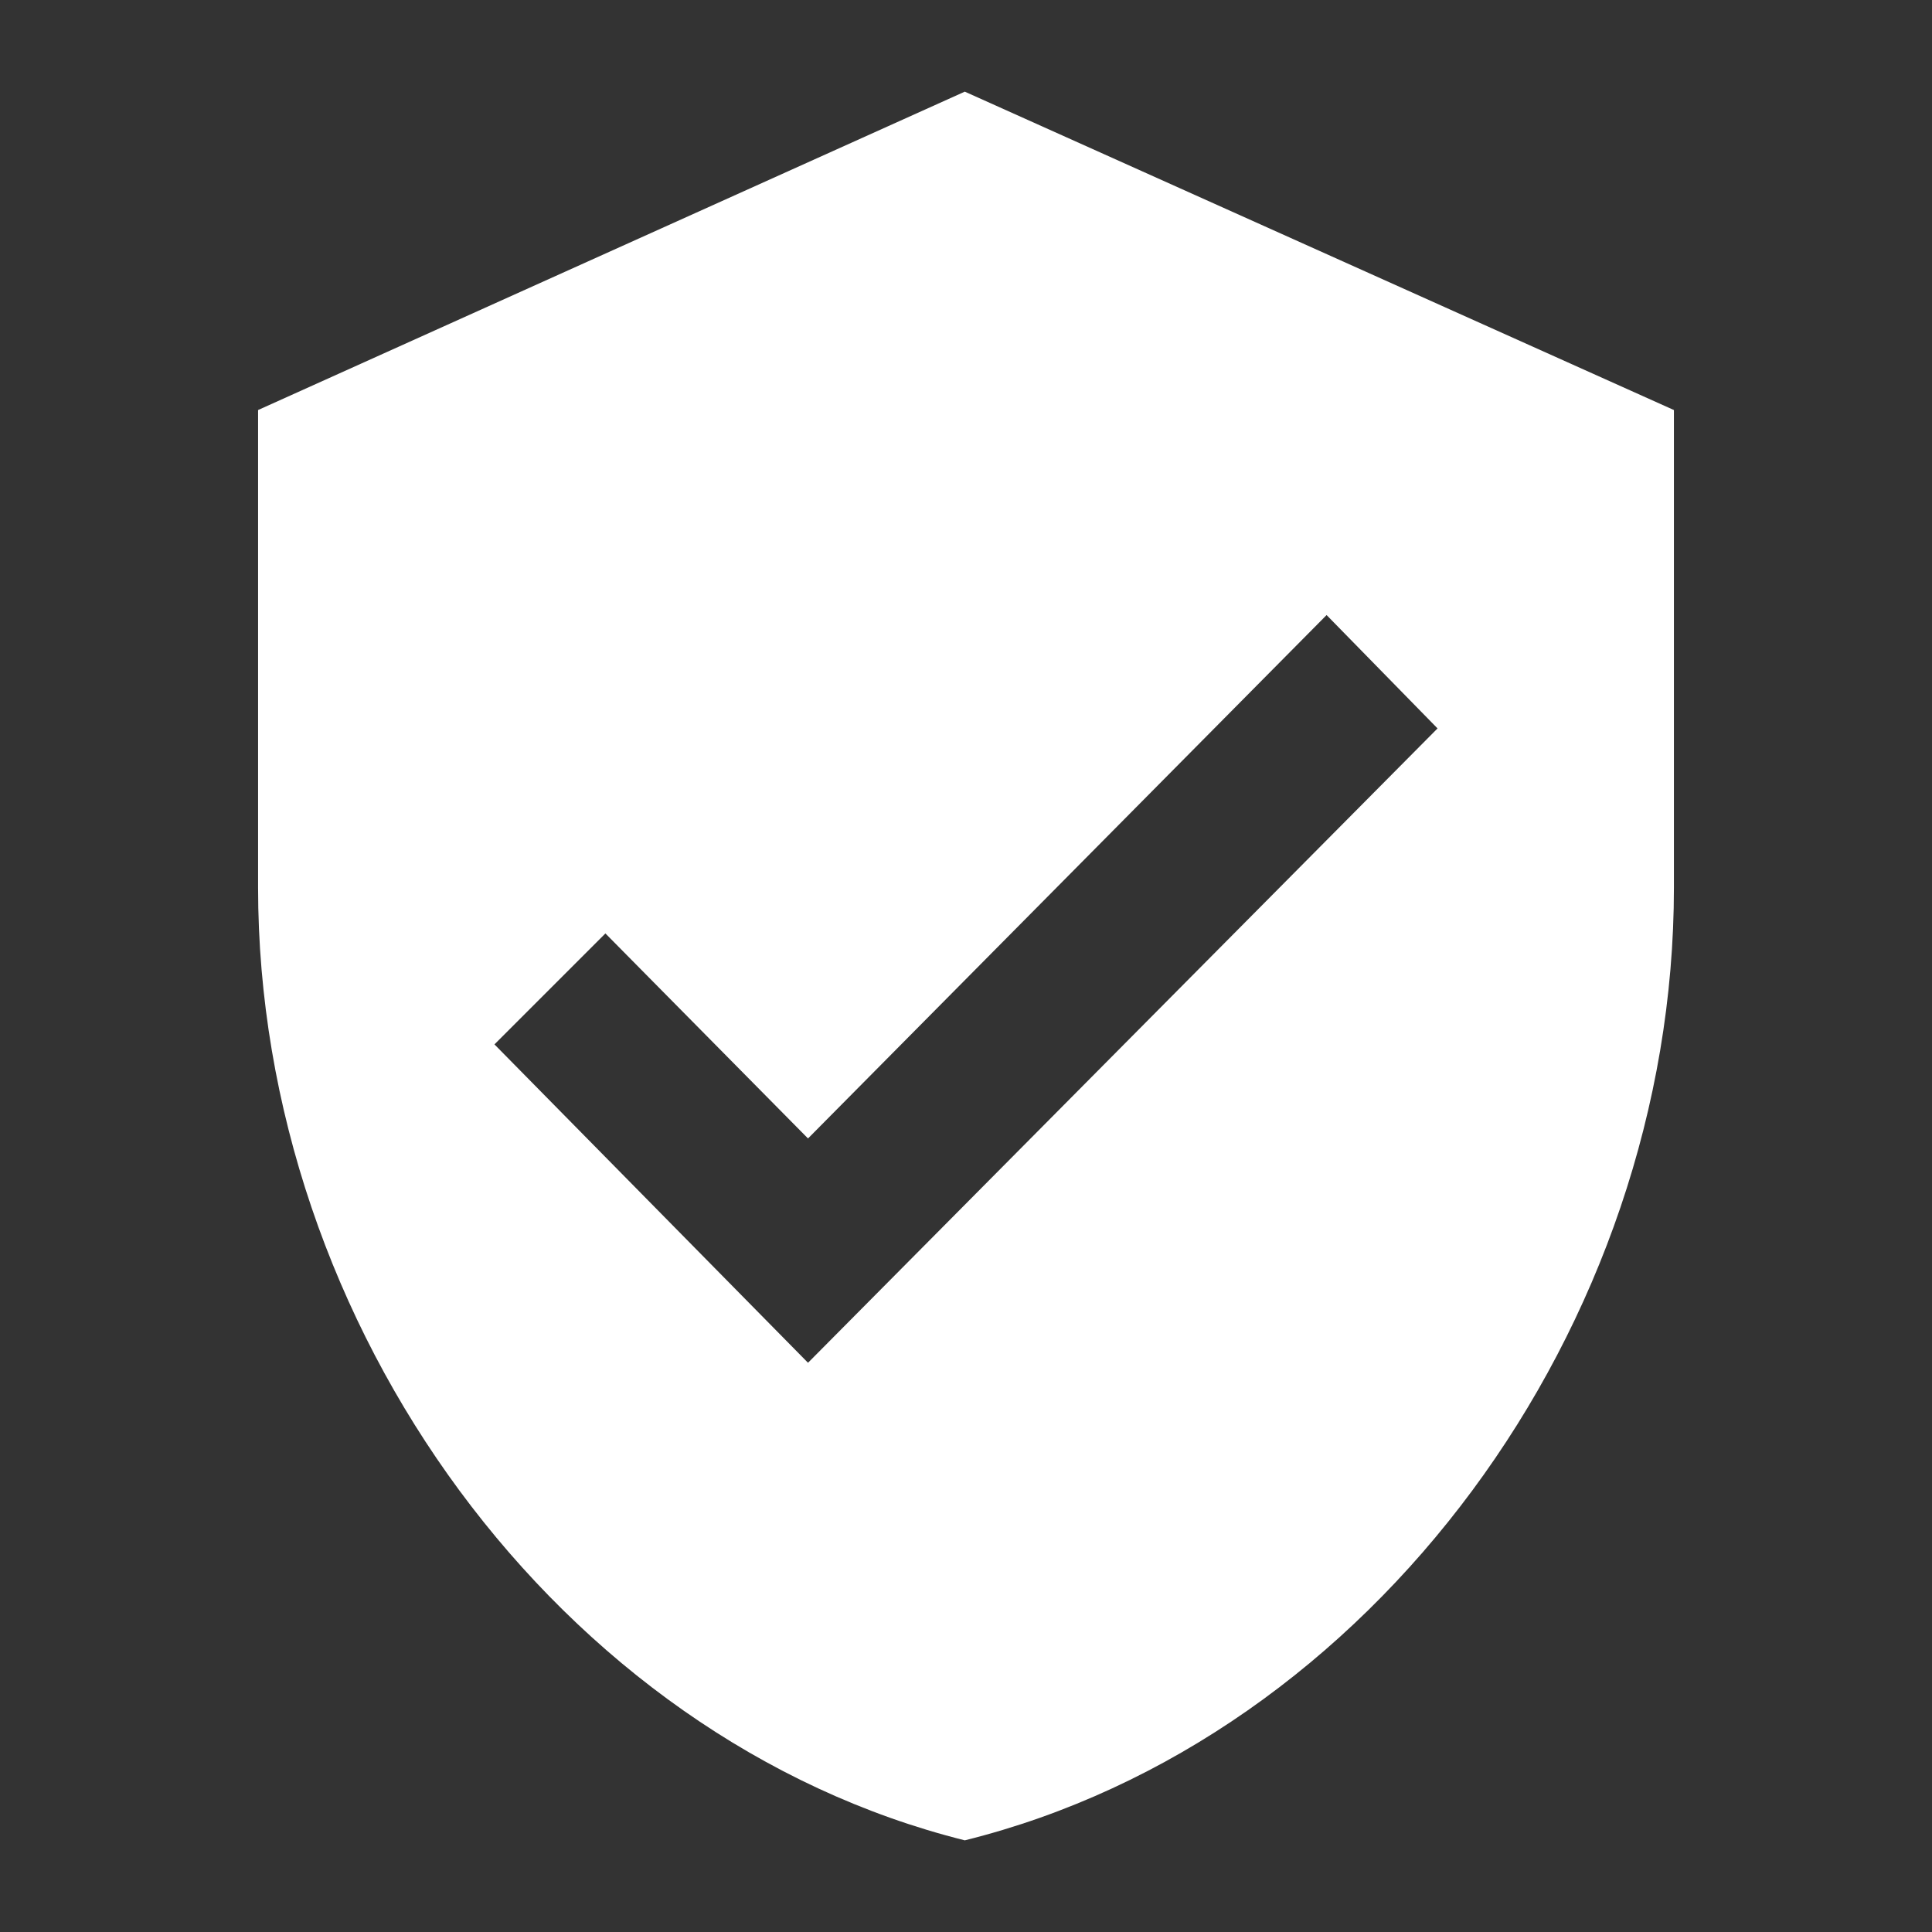 <?xml version="1.0" encoding="utf-8"?>
<!-- Generator: Adobe Illustrator 22.1.0, SVG Export Plug-In . SVG Version: 6.00 Build 0)  -->
<svg version="1.1" id="Capa_1" xmlns="http://www.w3.org/2000/svg" xmlns:xlink="http://www.w3.org/1999/xlink" x="0px" y="0px"
	 viewBox="0 0 80.1 80.1" style="enable-background:new 0 0 80.1 80.1;" xml:space="preserve">
<rect x="0" y="0" width="80.1" height="80.1" fill="#333333" stroke="none"/>
<style type="text/css">
	.st0{fill:#FFFFFF;}
</style>
<path class="st0" d="M40,3.8L10.7,17v19.8C10.7,55,23.2,72.1,40,76.3C56.9,72.1,69.4,55,69.4,36.8V17L40,3.8z M33.5,56.5l-13-13.2
	l4.6-4.6l8.4,8.5L55,25.5l4.6,4.7L33.5,56.5z"/>
</svg>
